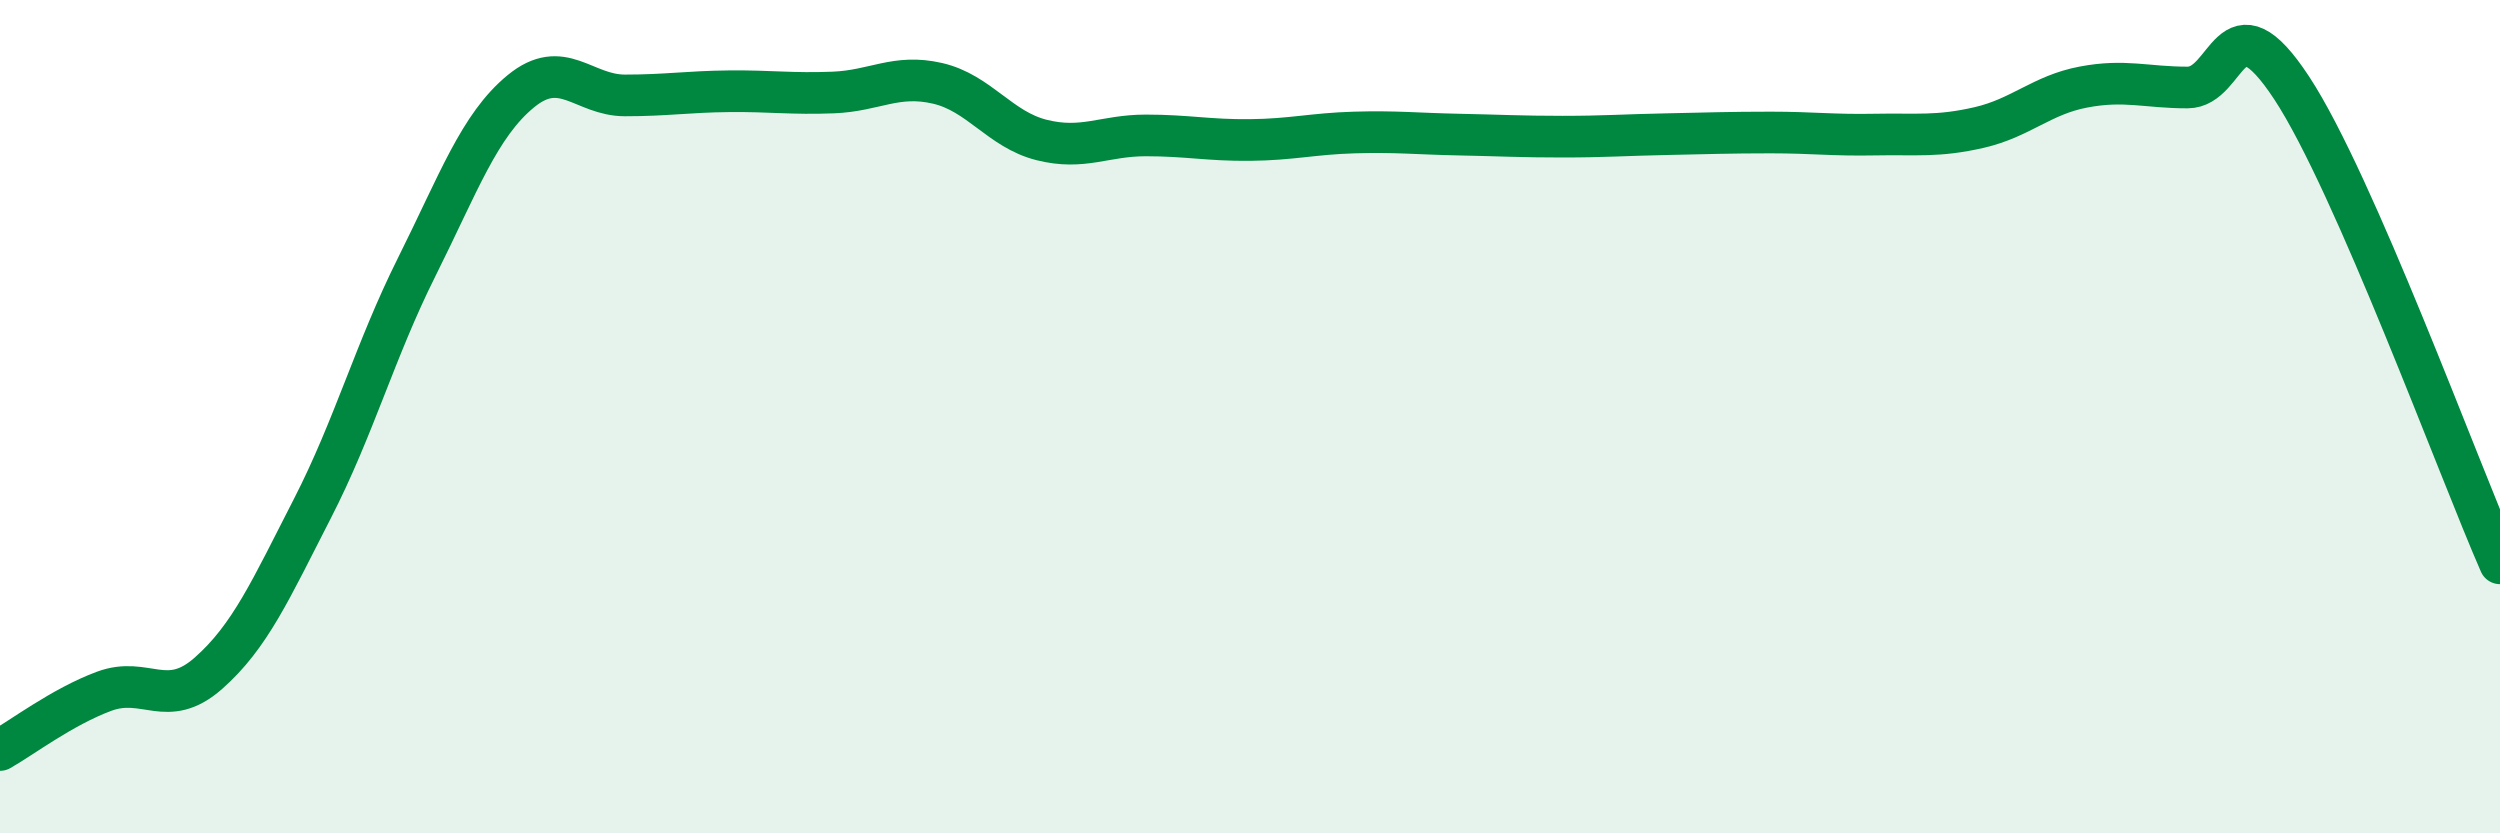 
    <svg width="60" height="20" viewBox="0 0 60 20" xmlns="http://www.w3.org/2000/svg">
      <path
        d="M 0,18 C 0.5,17.72 1.5,16.96 2.5,16.59 C 3.5,16.22 4,17.04 5,16.16 C 6,15.28 6.5,14.15 7.5,12.2 C 8.5,10.25 9,8.41 10,6.41 C 11,4.41 11.5,3.01 12.5,2.19 C 13.5,1.37 14,2.29 15,2.29 C 16,2.29 16.5,2.2 17.5,2.19 C 18.5,2.18 19,2.26 20,2.22 C 21,2.18 21.5,1.77 22.5,2 C 23.5,2.23 24,3.11 25,3.36 C 26,3.61 26.5,3.25 27.5,3.25 C 28.5,3.25 29,3.37 30,3.36 C 31,3.35 31.5,3.21 32.5,3.18 C 33.5,3.15 34,3.21 35,3.23 C 36,3.25 36.5,3.28 37.5,3.28 C 38.5,3.28 39,3.24 40,3.22 C 41,3.2 41.5,3.18 42.5,3.18 C 43.5,3.18 44,3.25 45,3.23 C 46,3.21 46.5,3.29 47.5,3.06 C 48.5,2.83 49,2.28 50,2.09 C 51,1.9 51.5,2.1 52.5,2.1 C 53.5,2.1 53.5,-0.17 55,2.11 C 56.5,4.39 59,11.24 60,13.52L60 20L0 20Z"
        fill="#008740"
        opacity="0.1"
        stroke-linecap="round"
        stroke-linejoin="round"
      />
      <path
        d="M 0,18 C 0.5,17.72 1.5,16.96 2.5,16.59 C 3.5,16.22 4,17.04 5,16.16 C 6,15.28 6.5,14.15 7.5,12.2 C 8.5,10.25 9,8.41 10,6.41 C 11,4.41 11.5,3.01 12.5,2.19 C 13.5,1.37 14,2.29 15,2.29 C 16,2.29 16.5,2.2 17.5,2.19 C 18.5,2.18 19,2.26 20,2.22 C 21,2.18 21.5,1.77 22.5,2 C 23.5,2.23 24,3.11 25,3.36 C 26,3.61 26.5,3.25 27.5,3.25 C 28.5,3.25 29,3.37 30,3.36 C 31,3.35 31.5,3.21 32.5,3.18 C 33.5,3.15 34,3.21 35,3.23 C 36,3.25 36.5,3.28 37.5,3.28 C 38.5,3.28 39,3.24 40,3.22 C 41,3.2 41.5,3.18 42.5,3.18 C 43.5,3.18 44,3.25 45,3.23 C 46,3.21 46.5,3.29 47.5,3.06 C 48.5,2.83 49,2.28 50,2.09 C 51,1.9 51.5,2.1 52.5,2.1 C 53.5,2.1 53.5,-0.17 55,2.11 C 56.5,4.39 59,11.24 60,13.52"
        stroke="#008740"
        stroke-width="1"
        fill="none"
        stroke-linecap="round"
        stroke-linejoin="round"
      />
    </svg>
  